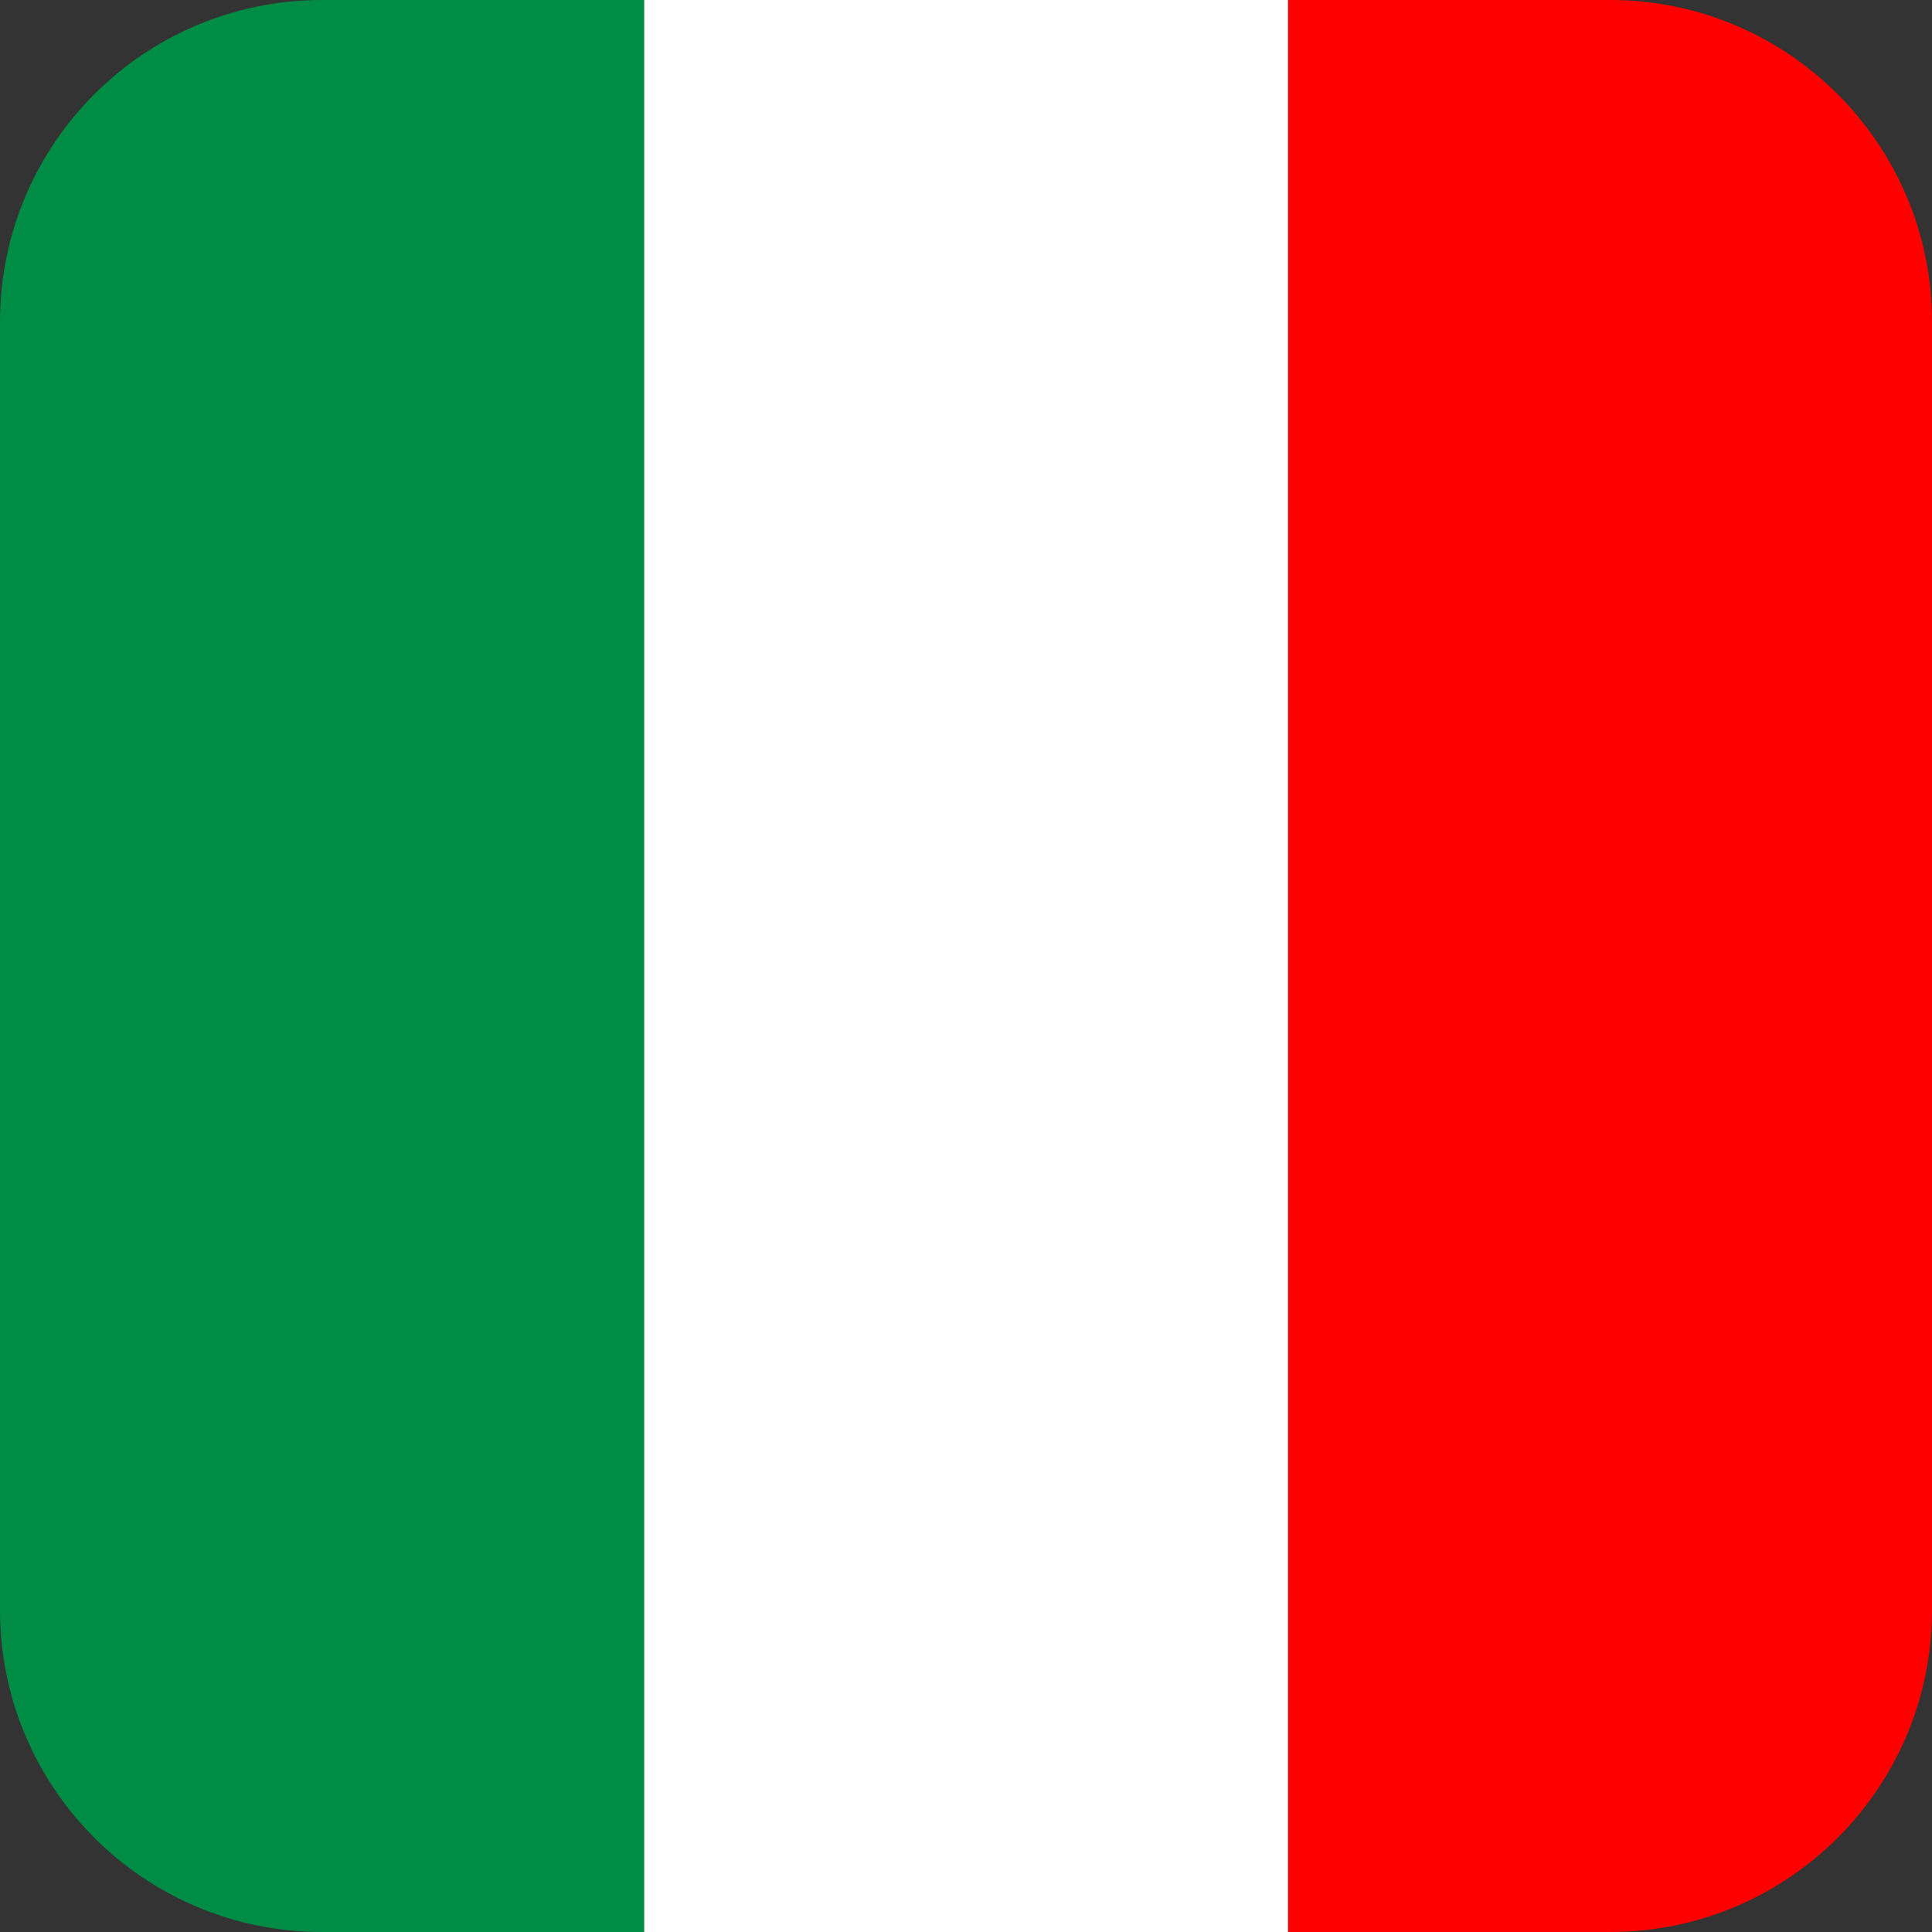 <?xml version="1.0" encoding="utf-8"?>
<!-- Generator: Adobe Illustrator 28.0.0, SVG Export Plug-In . SVG Version: 6.00 Build 0)  -->
<svg version="1.1" xmlns="http://www.w3.org/2000/svg" xmlns:xlink="http://www.w3.org/1999/xlink" x="0px" y="0px"
	 viewBox="0 0 120 120" style="enable-background:new 0 0 120 120;" xml:space="preserve">
<rect x="0" y="0" width="120" height="120" fill="#333333" stroke="none"/>
<style type="text/css">
	.st0{clip-path:url(#SVGID_00000008107681212511148520000003913371455562687110_);}
	.st1{fill:#FF0000;}
	.st2{fill:#FFFFFF;}
	.st3{fill:#008C45;}
</style>
<g id="Layer_1">
</g>
<g id="flags">
	<g>
		<defs>
			<path id="SVGID_1_" d="M100,120H20c-11.05,0-20-8.95-20-20V20C0,8.95,8.95,0,20,0h80c11.05,0,20,8.95,20,20v80
				C120,111.05,111.05,120,100,120z"/>
		</defs>
		<clipPath id="SVGID_00000127766319633185156060000015270356794494384774_">
			<use xlink:href="#SVGID_1_"  style="overflow:visible;"/>
		</clipPath>
		<g style="clip-path:url(#SVGID_00000127766319633185156060000015270356794494384774_);">
			<g>
				<g>
					<rect x="80" class="st1" width="40" height="120"/>
				</g>
			</g>
			<g>
				<g>
					<rect x="40" class="st2" width="40" height="120"/>
				</g>
			</g>
			<g>
				<g>
					<rect x="0" class="st3" width="40" height="120"/>
				</g>
			</g>
		</g>
	</g>
</g>
</svg>
